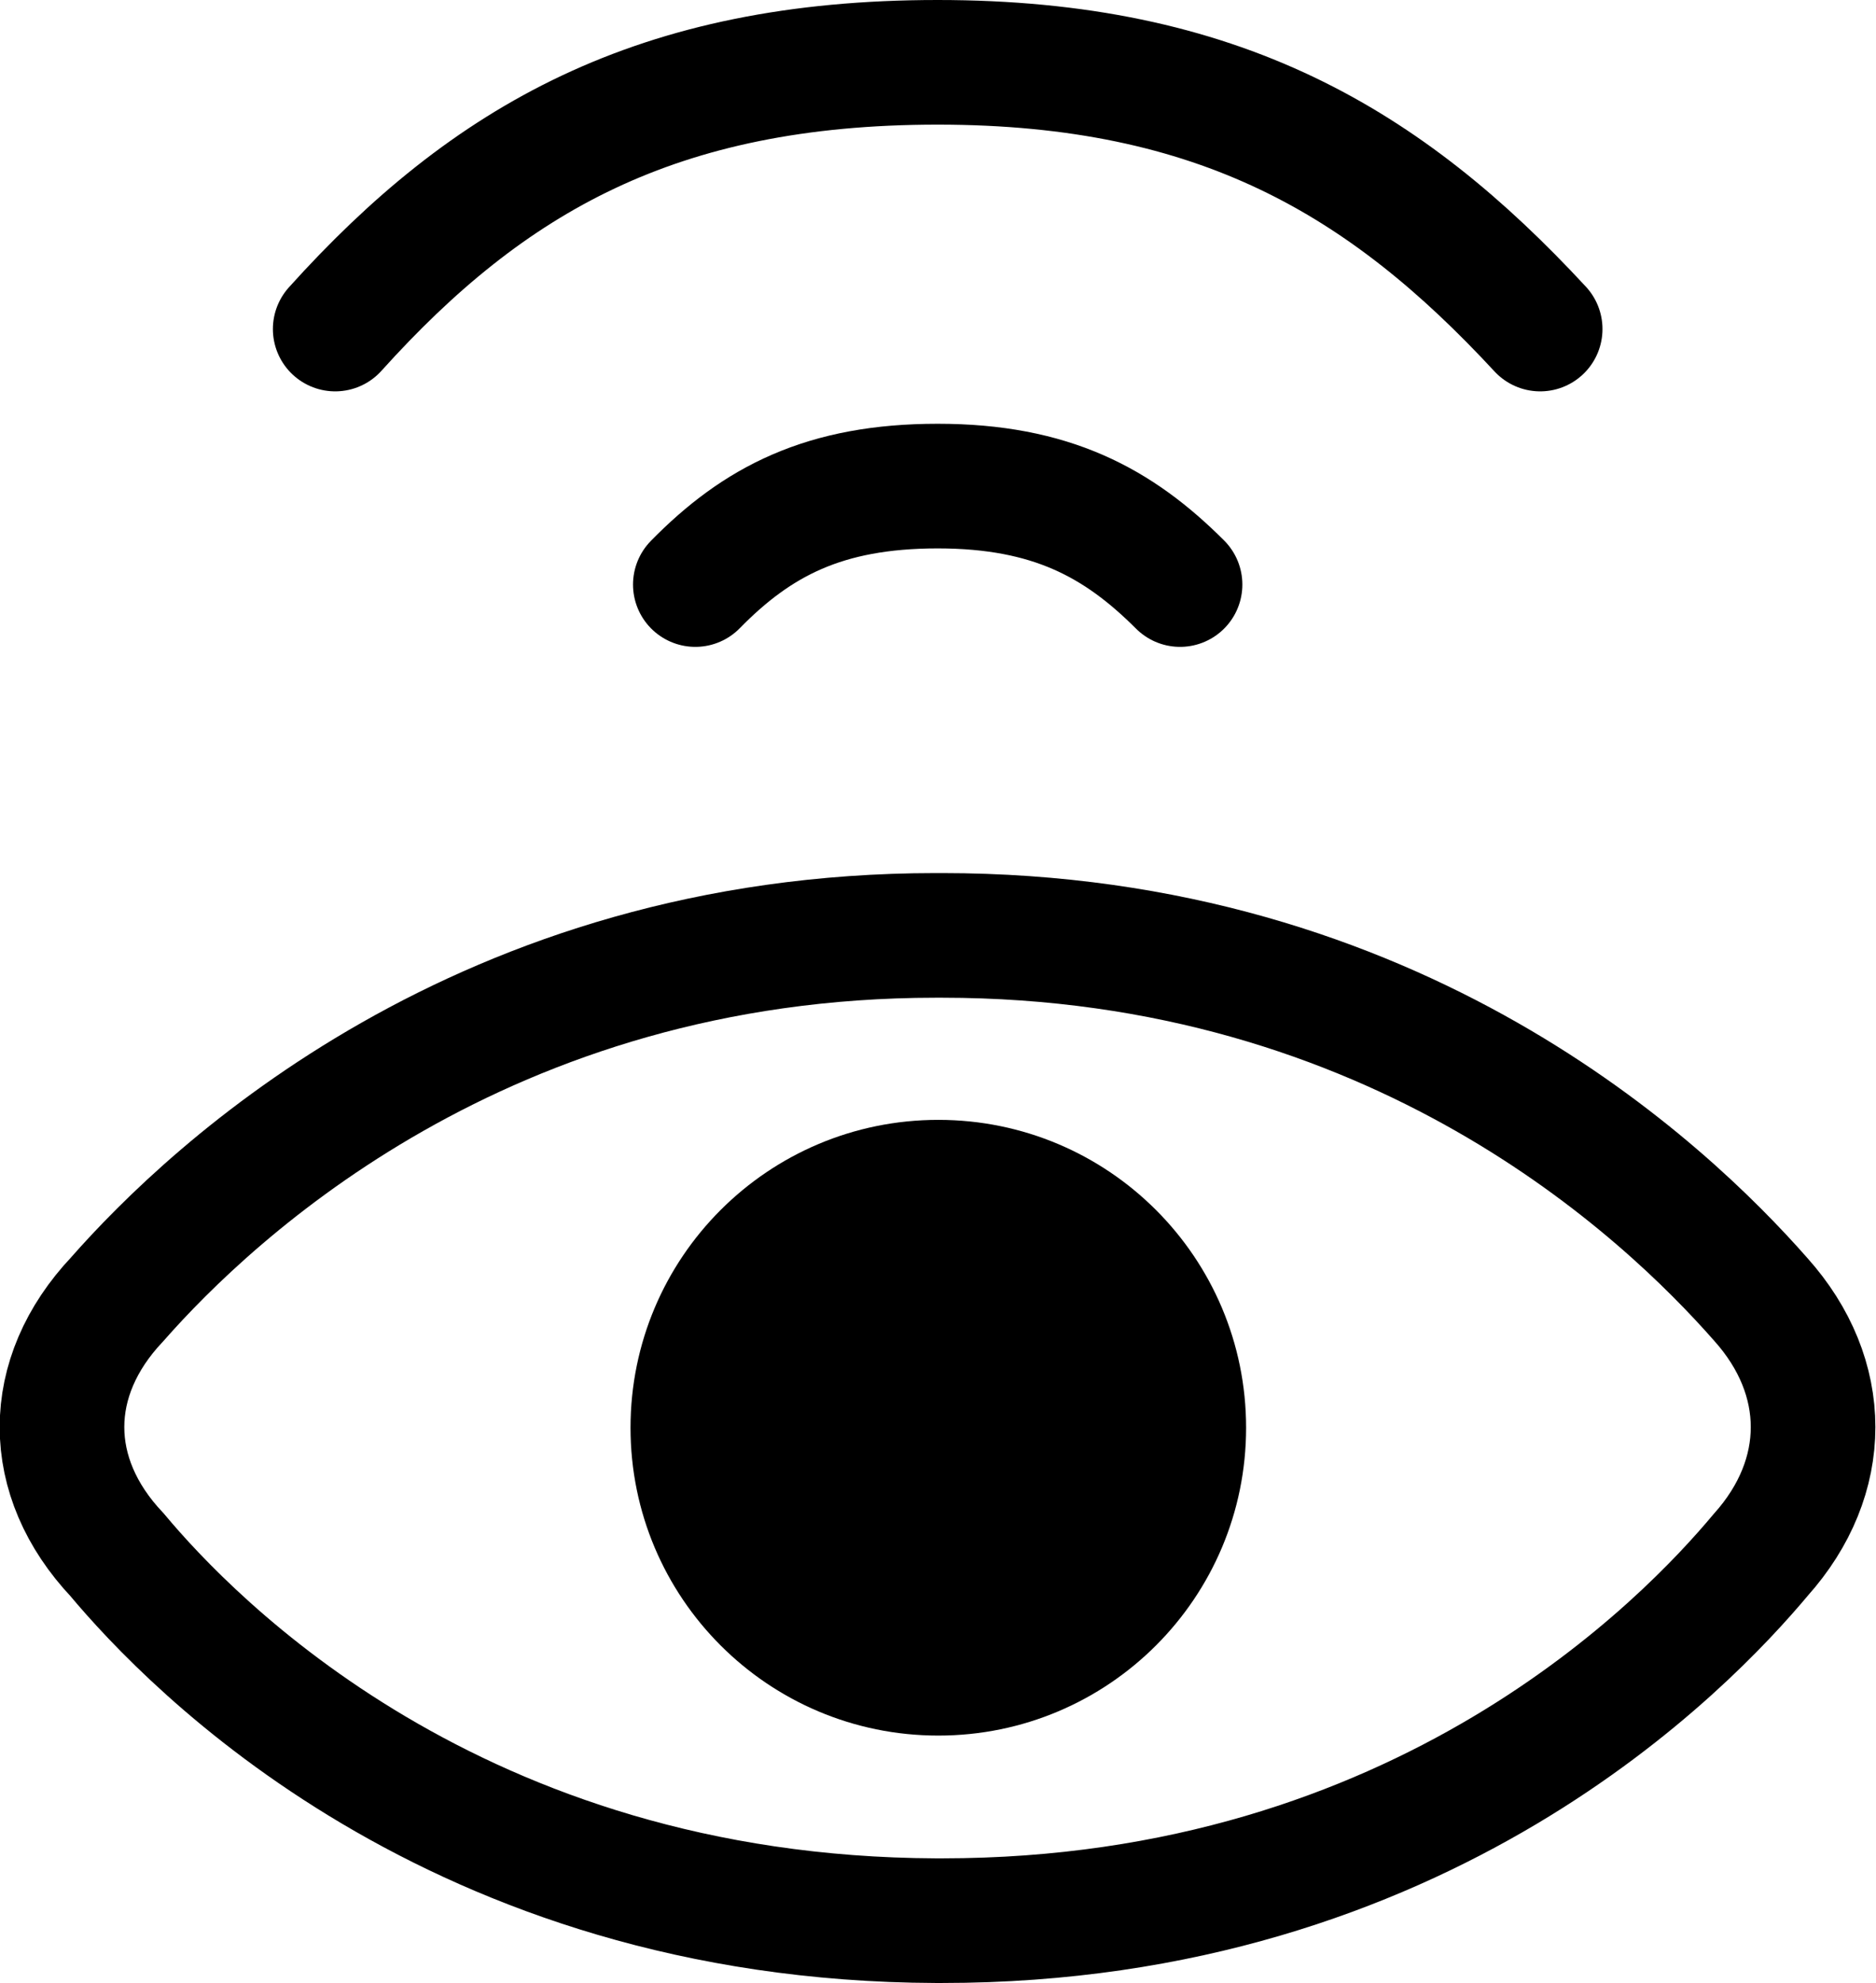 <?xml version="1.0" encoding="UTF-8"?>
<svg id="Ebene_1" xmlns="http://www.w3.org/2000/svg" viewBox="0 0 30.11 31.82">
  <path d="M28.26,20.85c-1.53-1.74-5.83-5.84-13.14-5.84h-.1c-7.26,0-11.61,4.1-13.14,5.84-1.18,1.25-1.18,2.85,0,4.1,1.18,1.41,5.42,5.84,13.14,5.87h.1c7.72,0,11.96-4.46,13.14-5.87,1.12-1.25,1.12-2.85,0-4.1Z" fill="none" stroke="#000" stroke-miterlimit="10" stroke-width="2"/>
  <path d="M15.06,27.85c-2.73,0-4.94-2.21-4.94-4.94s2.21-4.94,4.94-4.94,4.94,2.21,4.94,4.94-2.21,4.94-4.94,4.94Z"/>
  <path d="M18.94,9.38c-.99-.99-2.07-1.58-3.89-1.58s-2.9.57-3.89,1.58" fill="none" stroke="#000" stroke-linecap="round" stroke-miterlimit="10" stroke-width="2"/>
  <path d="M24.72,5.28c-2.48-2.68-5.16-4.28-9.67-4.28s-7.21,1.55-9.67,4.28" fill="none" stroke="#000" stroke-linecap="round" stroke-miterlimit="10" stroke-width="2"/>
</svg>
